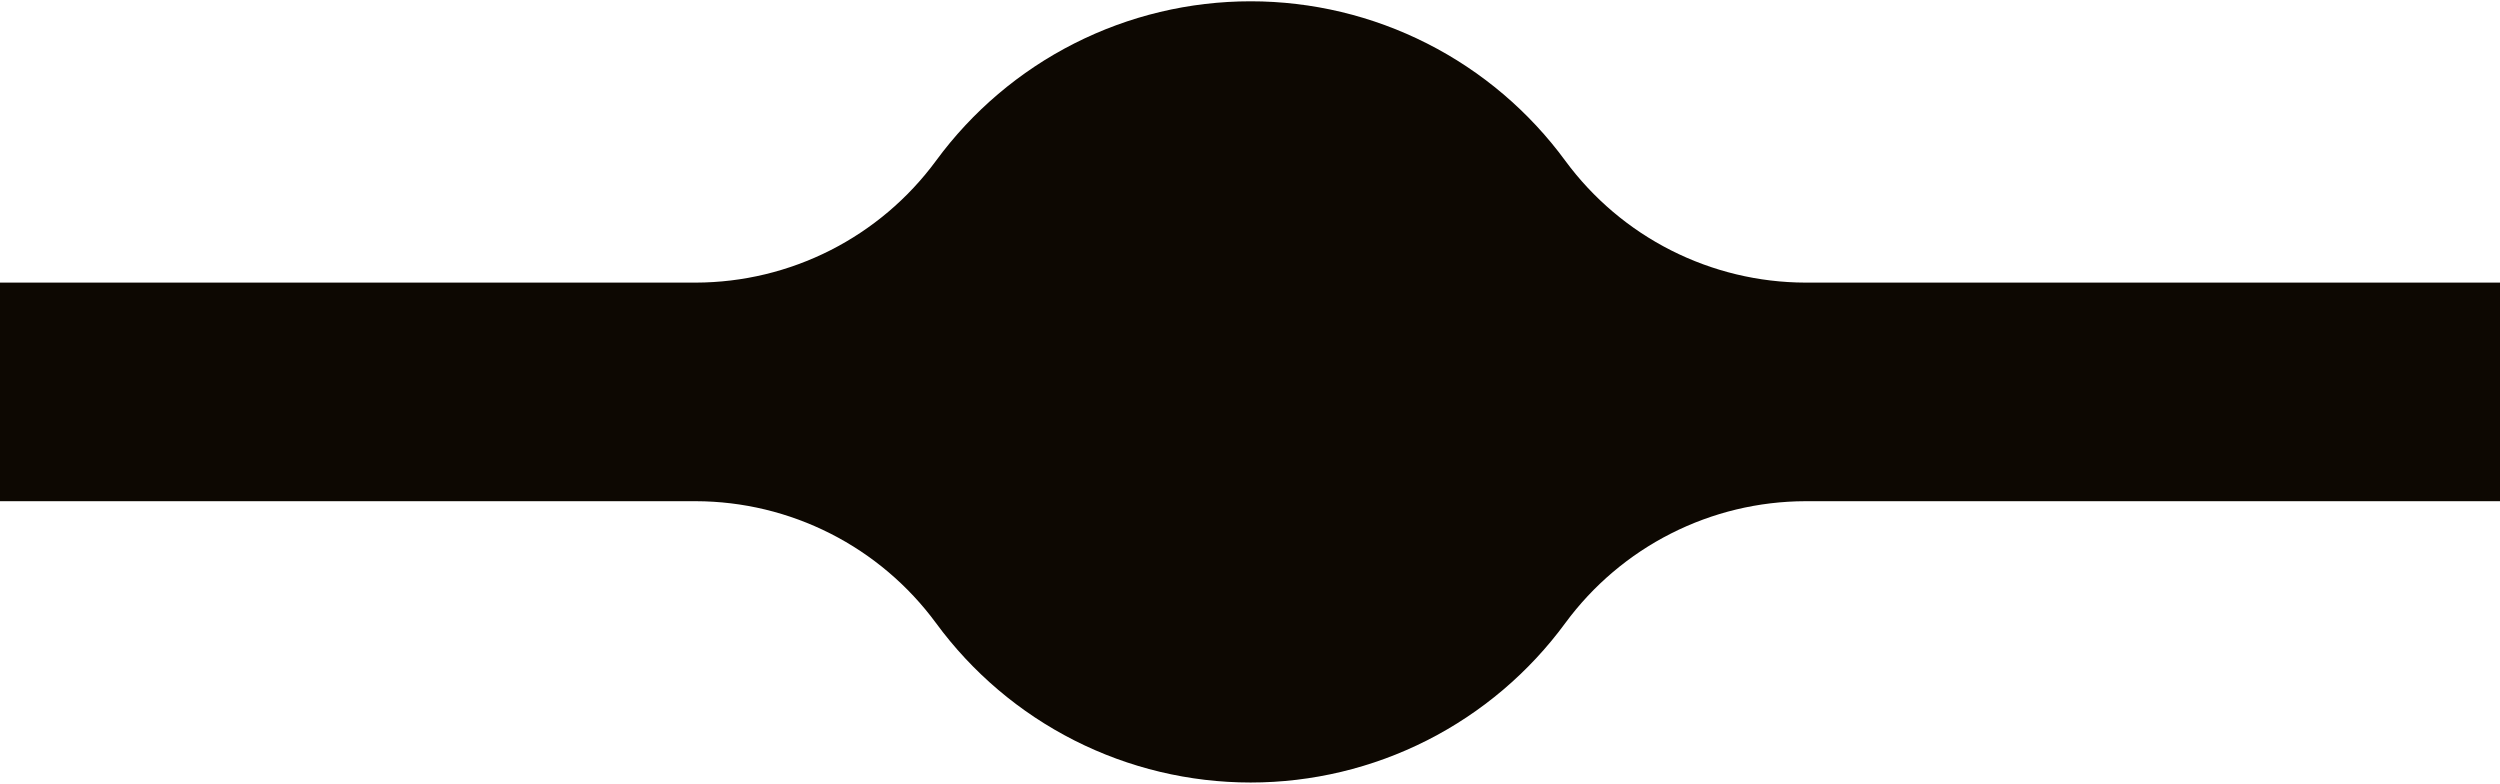 <?xml version="1.0" encoding="UTF-8"?> <svg xmlns="http://www.w3.org/2000/svg" width="1920" height="602" viewBox="0 0 1920 602" fill="none"> <g clip-path="url(#clip0_56_139)"> <path d="M1386.55 217.044C1350.65 216.956 1315.28 208.45 1283.26 192.208C1251.24 175.967 1223.48 152.442 1202.18 123.52C1174.34 85.543 1137.95 54.662 1095.96 33.377C1053.97 12.091 1007.57 1 960.5 1C913.433 1 867.028 12.091 825.04 33.377C783.053 54.662 746.663 85.543 718.816 123.52C697.519 152.442 669.746 175.967 637.725 192.209C605.705 208.45 570.327 216.956 534.429 217.044H-5V384.92H534.429C570.33 385.006 605.71 393.514 637.732 409.76C669.753 426.006 697.524 449.538 718.816 478.468C746.666 516.44 783.057 547.317 825.044 568.599C867.031 589.881 913.435 600.971 960.5 600.971C1007.56 600.971 1053.97 589.881 1095.96 568.599C1137.94 547.317 1174.33 516.44 1202.18 478.468C1223.48 449.538 1251.25 426.006 1283.27 409.76C1315.29 393.514 1350.67 385.006 1386.57 384.92H1925V217.044H1386.55Z" fill="#0D0802"></path> </g> <defs> <clipPath id="clip0_56_139"> <rect width="1920" height="602" fill="white"></rect> </clipPath> </defs> </svg> 